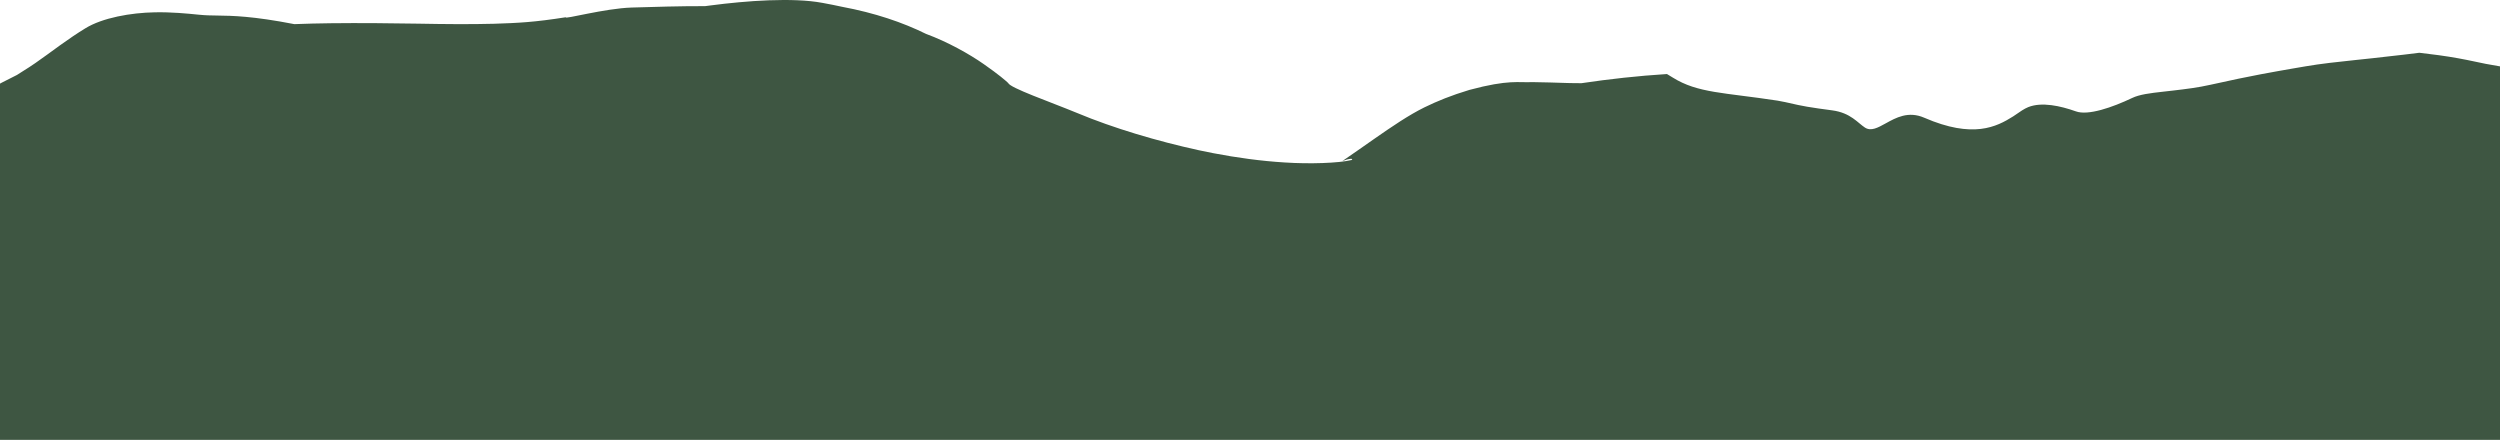 <svg width="1440" height="254" viewBox="0 0 1440 254" fill="none" xmlns="http://www.w3.org/2000/svg">
<path d="M409.298 3.128C429.902 0.422 456.636 -1.543 473.689 1.648C477.697 2.374 481.459 3.134 485.026 3.913C503.907 7.441 519.955 12.887 533.399 19.527C545.745 24.076 558.297 31.079 566.7 36.973C575.274 42.964 579.099 46.291 580.692 47.783C581.683 50.615 604.479 58.505 620.529 65.123C641.175 73.774 666.692 81.339 690.489 86.525C693.216 87.114 695.939 87.672 698.644 88.194C712.541 90.871 726.497 92.764 739.98 93.581C754.321 94.527 771.092 94 778.591 92.158C778.896 91.894 779.036 91.635 778.615 91.517C778.414 91.457 778.015 91.446 777.327 91.547C776.549 91.686 775.48 91.89 773.194 92.771C779.475 88.485 785.501 84.225 791.222 80.23C801.881 72.786 811.597 66.208 820.457 61.846C828 58.169 835.821 54.977 846.376 51.788C869.21 45.654 874.741 47.714 882.614 47.294C889.833 47.369 896.066 47.624 901.815 47.782C902.685 47.807 903.523 47.832 904.38 47.852C906.685 47.865 908.843 47.894 910.91 47.92C927.173 45.494 943.53 43.697 960.17 42.645C961.259 43.295 962.387 43.977 963.514 44.679C977.922 53.682 992.974 53.242 1023.88 57.97C1025.2 58.204 1026.62 58.468 1028.24 58.808C1032.33 59.688 1033.99 60.116 1035.69 60.469C1037.34 60.82 1038.97 61.132 1040.92 61.466C1044.8 62.131 1049.68 62.818 1055.29 63.556C1057.96 63.907 1060.23 64.537 1062.21 65.341C1066.1 66.919 1068.82 69.174 1071.15 71.132C1072.21 72.001 1073.17 72.81 1074.19 73.474C1077.66 75.746 1081.55 73.618 1086.13 71.081C1092.08 67.789 1099.18 63.804 1108.4 67.821C1136.47 79.98 1149.99 73.078 1159.56 67.054C1160.02 66.752 1160.46 66.452 1160.89 66.156C1163.52 64.328 1165.91 62.655 1168.28 61.693C1176.04 58.602 1186.7 60.956 1195.68 64.137C1202.7 66.736 1216.75 61.853 1228.12 56.437C1232.36 54.401 1238.5 53.647 1245.71 52.84C1247.73 52.614 1249.78 52.39 1251.98 52.125C1258.93 51.306 1266.01 50.465 1273.17 48.837C1297.7 43.354 1309.93 41.362 1320.02 39.572C1322.88 39.078 1325.54 38.634 1328.18 38.177C1336.56 36.73 1346.89 35.598 1357.26 34.514C1363.36 33.872 1369.54 33.243 1375.21 32.549C1381.64 31.843 1387.8 31.136 1393.54 30.393C1400.65 31.184 1408.89 32.291 1415.89 33.559C1422.88 34.822 1426.93 35.841 1431.78 36.773C1441.57 38.644 1453.61 40.347 1465.31 41.997C1477.42 43.7 1489.1 51.396 1497.57 63.799C1506.04 76.21 1510.6 92.22 1510.17 108.683C1510.06 112.974 1509.61 117.217 1508.85 121.357H1510V253.357H-69.001V135.785C-70.302 128.532 -70.513 121.222 -69.541 114.167C-67.542 99.329 -60.45 86.957 -49.825 79.492C-32.271 67.346 -14.246 54.906 9.768 43.177C10.985 42.374 12.217 41.589 13.453 40.834C22.705 35.2 31.747 27.806 41.965 20.937C44.295 19.363 46.69 17.815 49.121 16.333C59.03 10.207 75.489 7.328 89.13 7.095C98.831 6.902 107.854 7.798 114.385 8.455C114.644 8.478 114.904 8.501 115.164 8.523C118.464 8.862 121.588 8.904 125.244 8.952C133.884 9.07 145.587 9.249 169.547 13.903C176.496 13.64 183.426 13.463 190.329 13.385C207.336 13.189 224.379 13.346 240.624 13.624C256.157 13.915 271.075 14.053 284.547 13.687C298.637 13.224 307.614 12.821 325.969 9.926C324.337 11.389 348.331 4.837 363.765 4.346C376.734 3.977 391.514 3.487 406.14 3.532C407.171 3.398 408.222 3.264 409.298 3.128Z" fill="#3E5642"/>
</svg>
